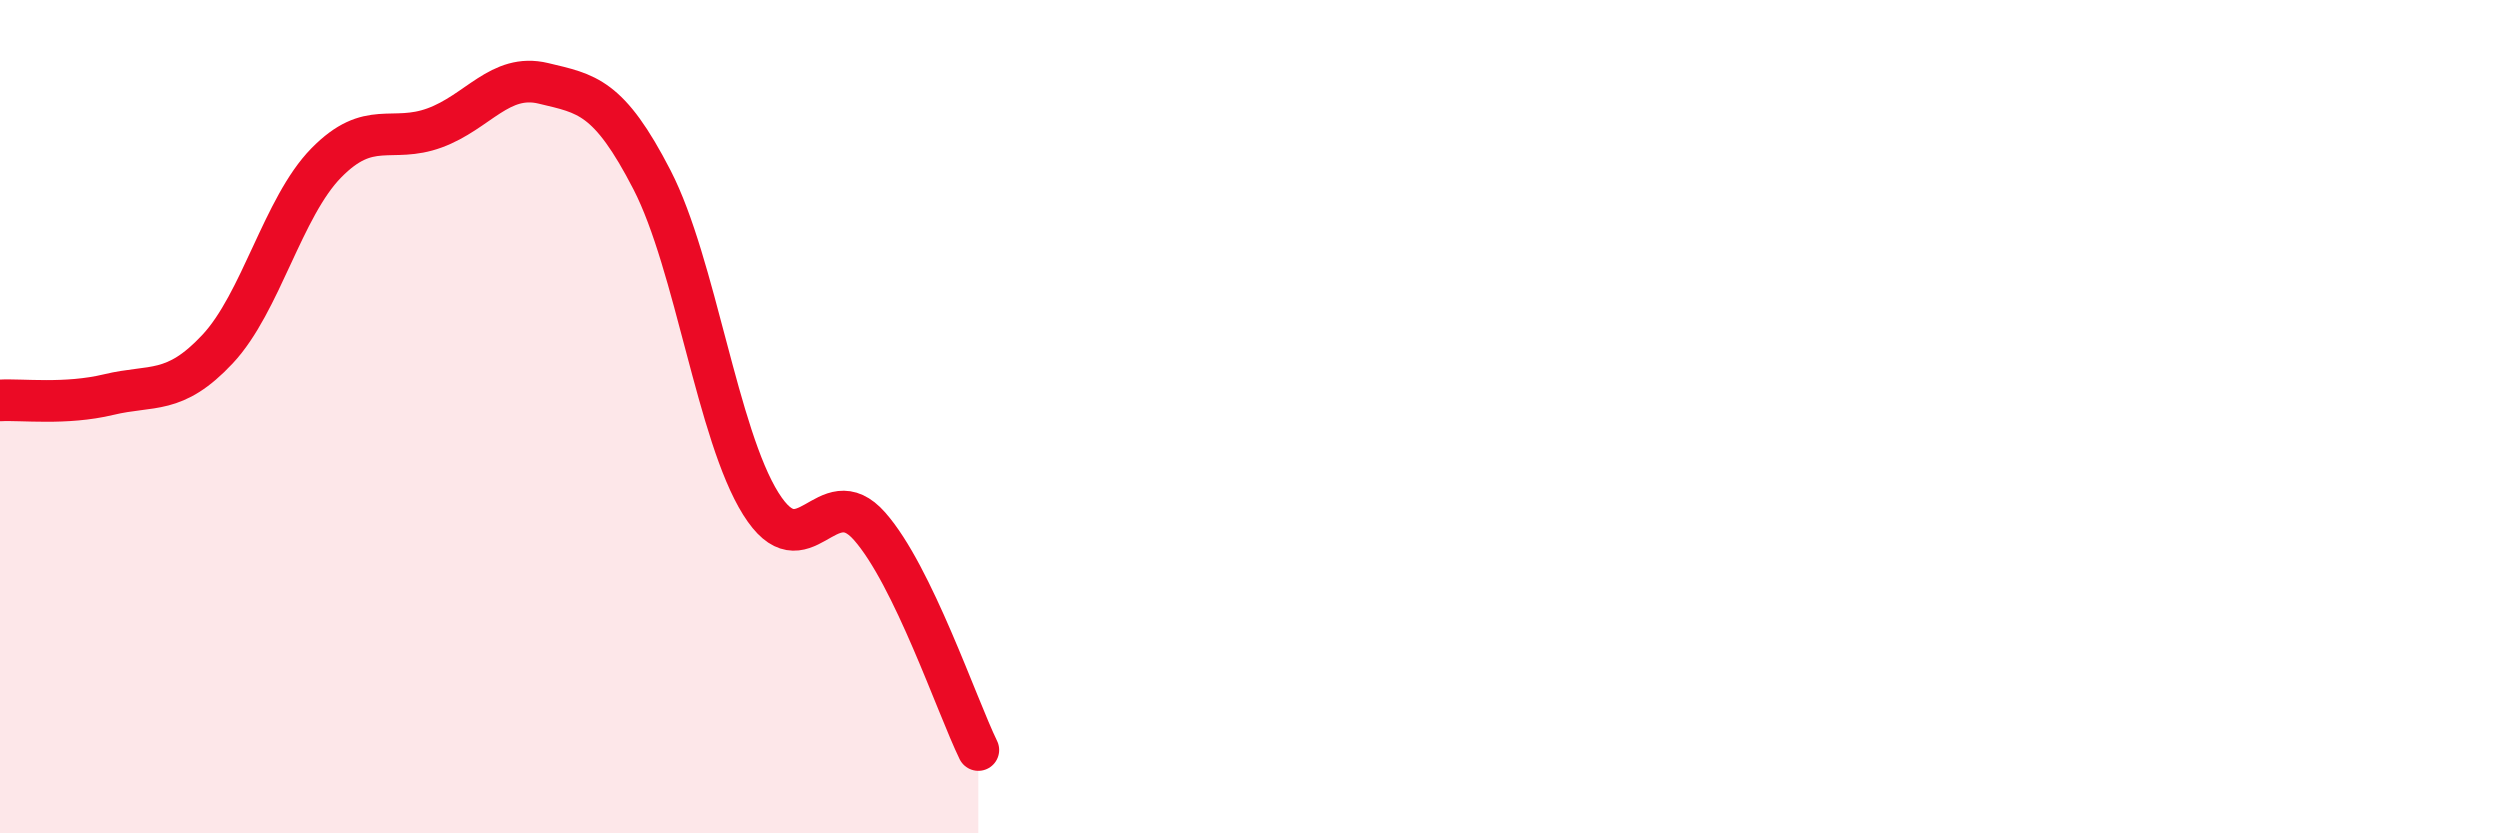 
    <svg width="60" height="20" viewBox="0 0 60 20" xmlns="http://www.w3.org/2000/svg">
      <path
        d="M 0,9.61 C 0.52,9.58 1.57,9.72 2.61,9.47 C 3.65,9.22 4.18,9.49 5.22,8.38 C 6.26,7.27 6.79,4.97 7.83,3.91 C 8.87,2.85 9.39,3.45 10.43,3.07 C 11.47,2.69 12,1.75 13.04,2 C 14.08,2.25 14.61,2.3 15.65,4.32 C 16.69,6.34 17.22,10.43 18.26,12.09 C 19.3,13.75 19.83,11.45 20.87,12.63 C 21.91,13.81 22.96,16.93 23.48,18L23.48 20L0 20Z"
        fill="#EB0A25"
        opacity="0.1"
        stroke-linecap="round"
        stroke-linejoin="round"
      />
      <path
        d="M 0,9.61 C 0.52,9.58 1.57,9.72 2.61,9.47 C 3.65,9.22 4.18,9.49 5.22,8.38 C 6.26,7.27 6.79,4.97 7.83,3.91 C 8.87,2.85 9.39,3.45 10.43,3.07 C 11.47,2.69 12,1.75 13.04,2 C 14.08,2.25 14.61,2.3 15.65,4.32 C 16.69,6.34 17.22,10.43 18.26,12.09 C 19.3,13.75 19.83,11.45 20.87,12.63 C 21.91,13.81 22.96,16.93 23.48,18"
        stroke="#EB0A25"
        stroke-width="1"
        fill="none"
        stroke-linecap="round"
        stroke-linejoin="round"
      />
    </svg>
  